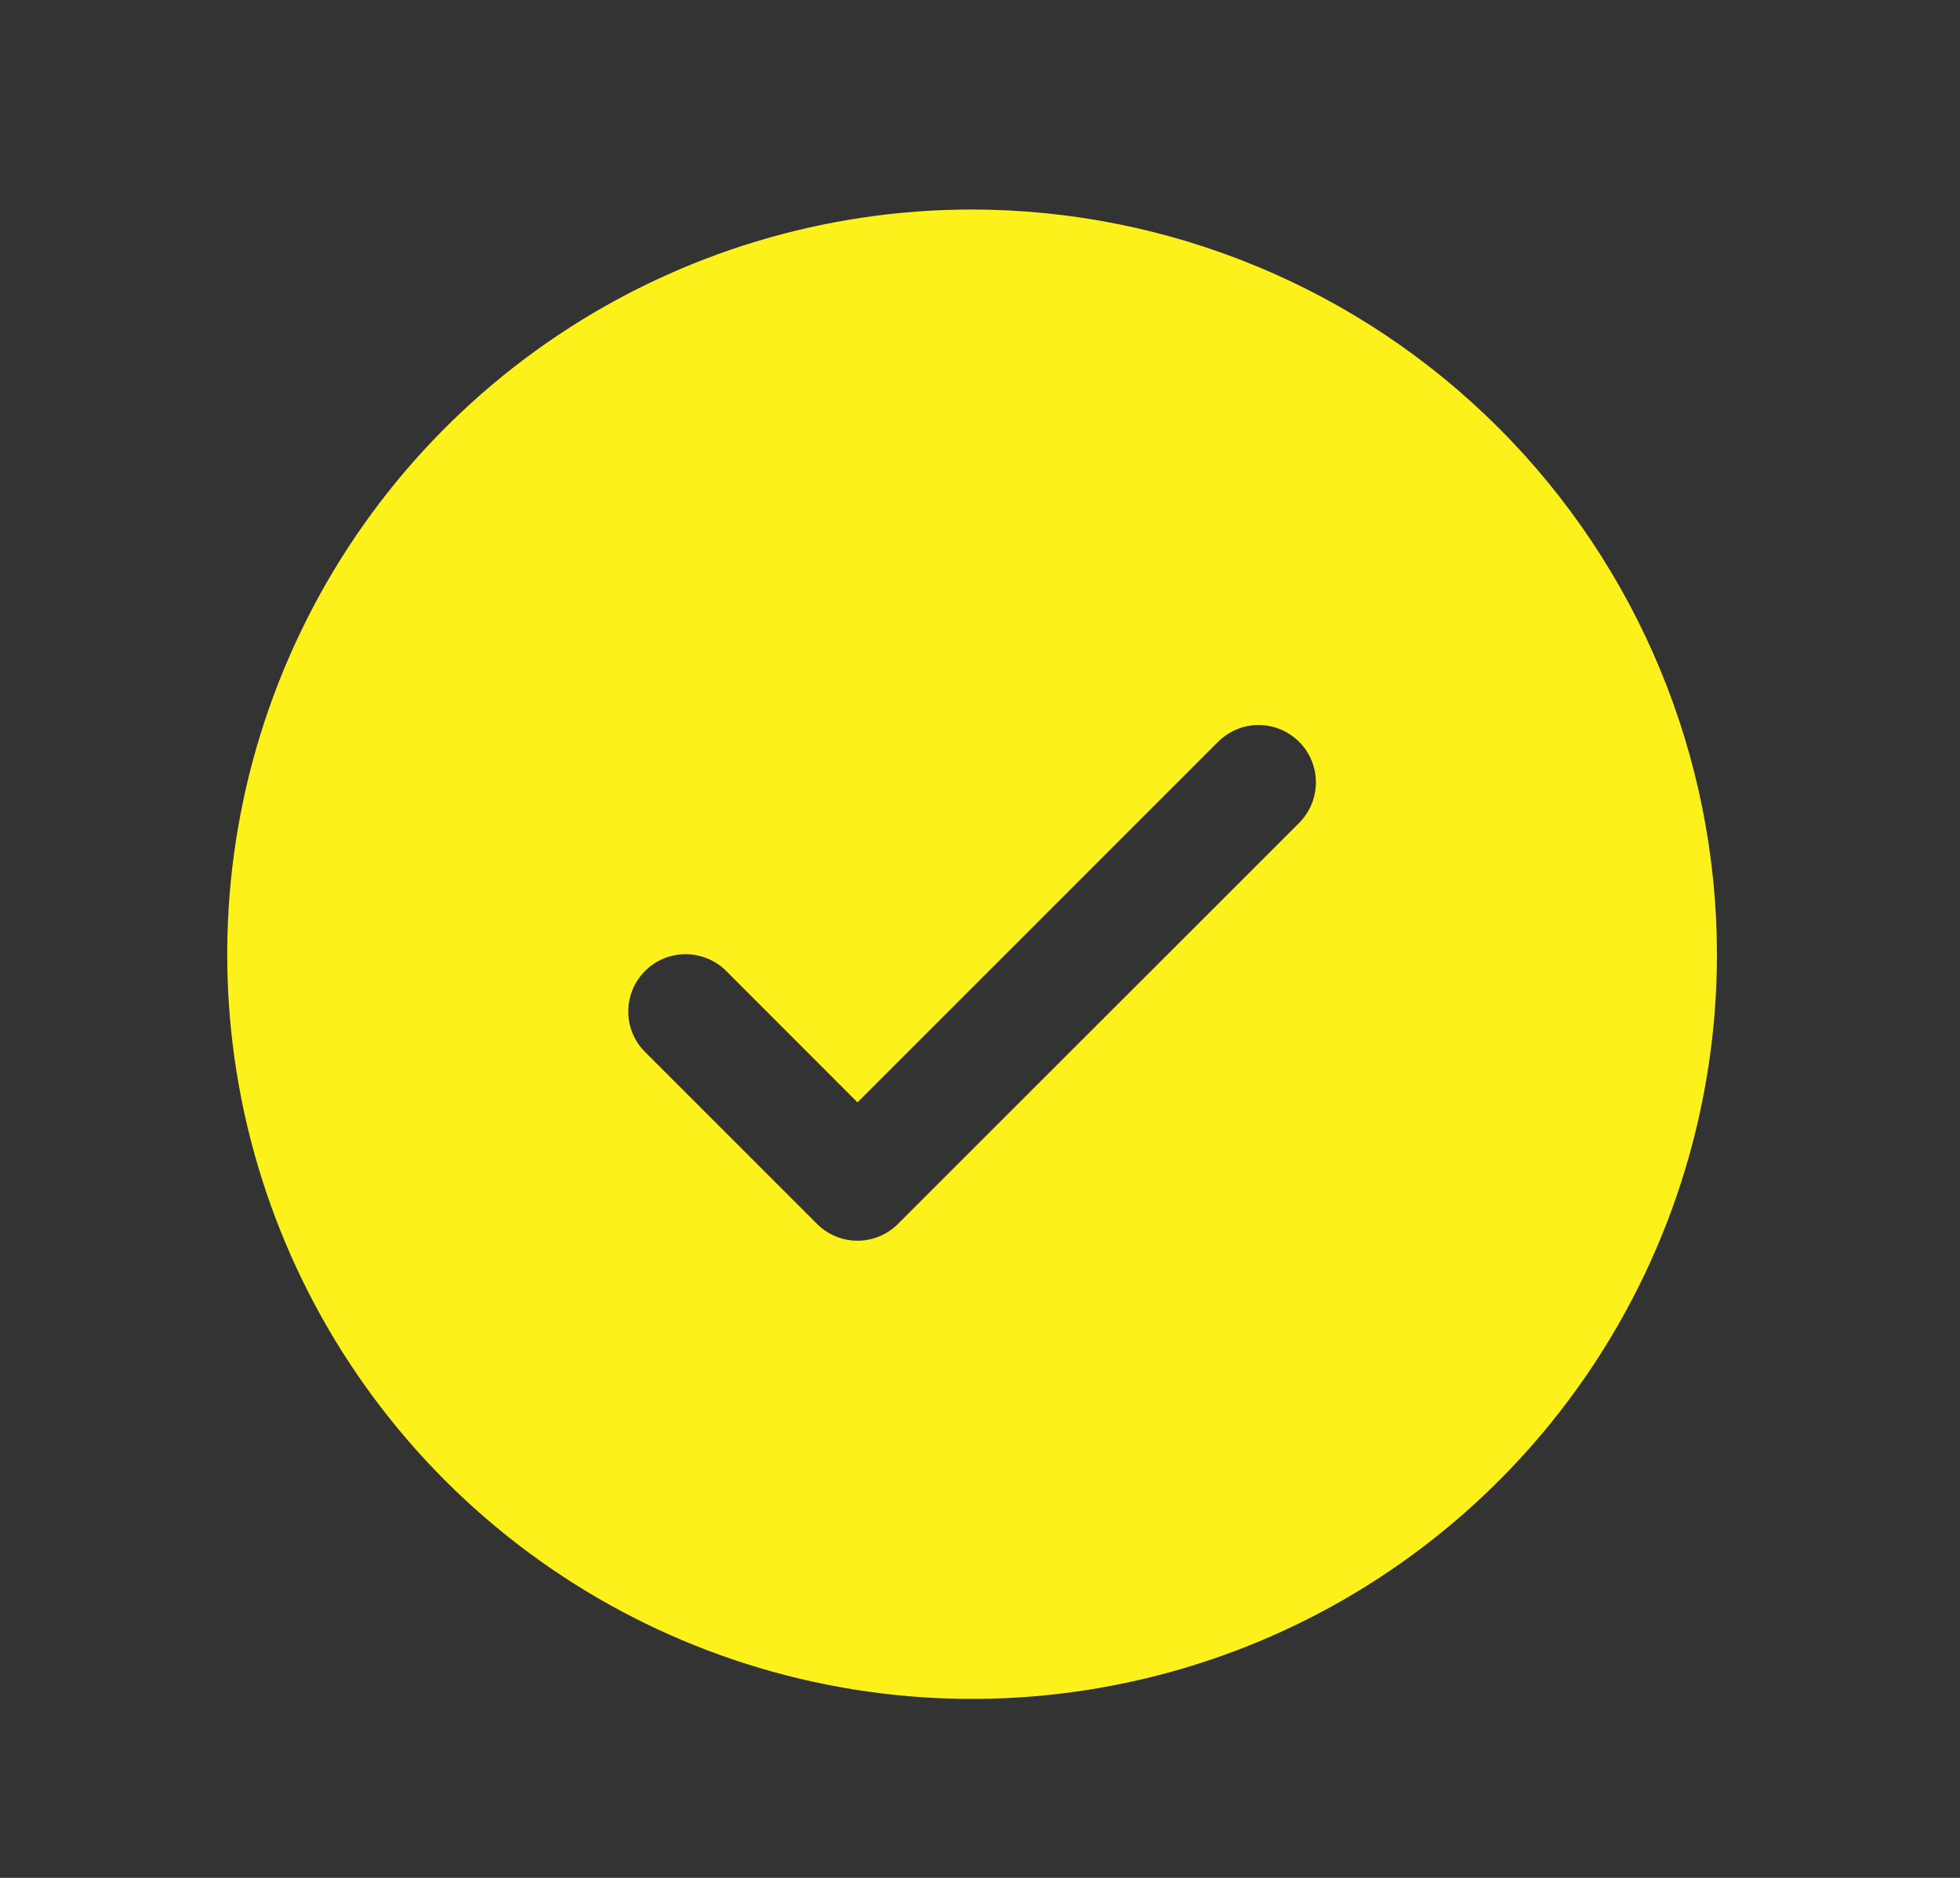 <svg width="24" height="23" viewBox="0 0 24 23" fill="none" xmlns="http://www.w3.org/2000/svg">
<rect x="0" y="0" width="24" height="23" fill="#333333" stroke="none"/>
<path d="M11.903 2.566C10.099 2.566 8.336 3.101 6.836 4.103C5.336 5.106 4.167 6.53 3.477 8.197C2.786 9.863 2.606 11.697 2.957 13.466C3.309 15.236 4.178 16.861 5.454 18.137C6.729 19.412 8.354 20.281 10.124 20.633C11.893 20.985 13.727 20.804 15.394 20.114C17.06 19.424 18.485 18.254 19.487 16.755C20.489 15.255 21.024 13.491 21.024 11.687C21.022 9.269 20.06 6.95 18.35 5.24C16.64 3.53 14.321 2.569 11.903 2.566ZM15.908 10.079L10.996 14.99C10.931 15.055 10.854 15.107 10.769 15.142C10.684 15.178 10.592 15.196 10.5 15.196C10.408 15.196 10.316 15.178 10.231 15.142C10.146 15.107 10.069 15.055 10.004 14.99L7.899 12.885C7.767 12.754 7.693 12.575 7.693 12.389C7.693 12.203 7.767 12.024 7.899 11.892C8.03 11.761 8.209 11.687 8.395 11.687C8.581 11.687 8.76 11.761 8.892 11.892L10.5 13.502L14.915 9.086C14.98 9.021 15.057 8.969 15.143 8.934C15.228 8.898 15.319 8.88 15.411 8.88C15.503 8.88 15.595 8.898 15.68 8.934C15.765 8.969 15.842 9.021 15.908 9.086C15.973 9.151 16.024 9.228 16.06 9.314C16.095 9.399 16.113 9.49 16.113 9.582C16.113 9.674 16.095 9.766 16.06 9.851C16.024 9.936 15.973 10.014 15.908 10.079Z" fill="#FDF11C"/>
</svg>
